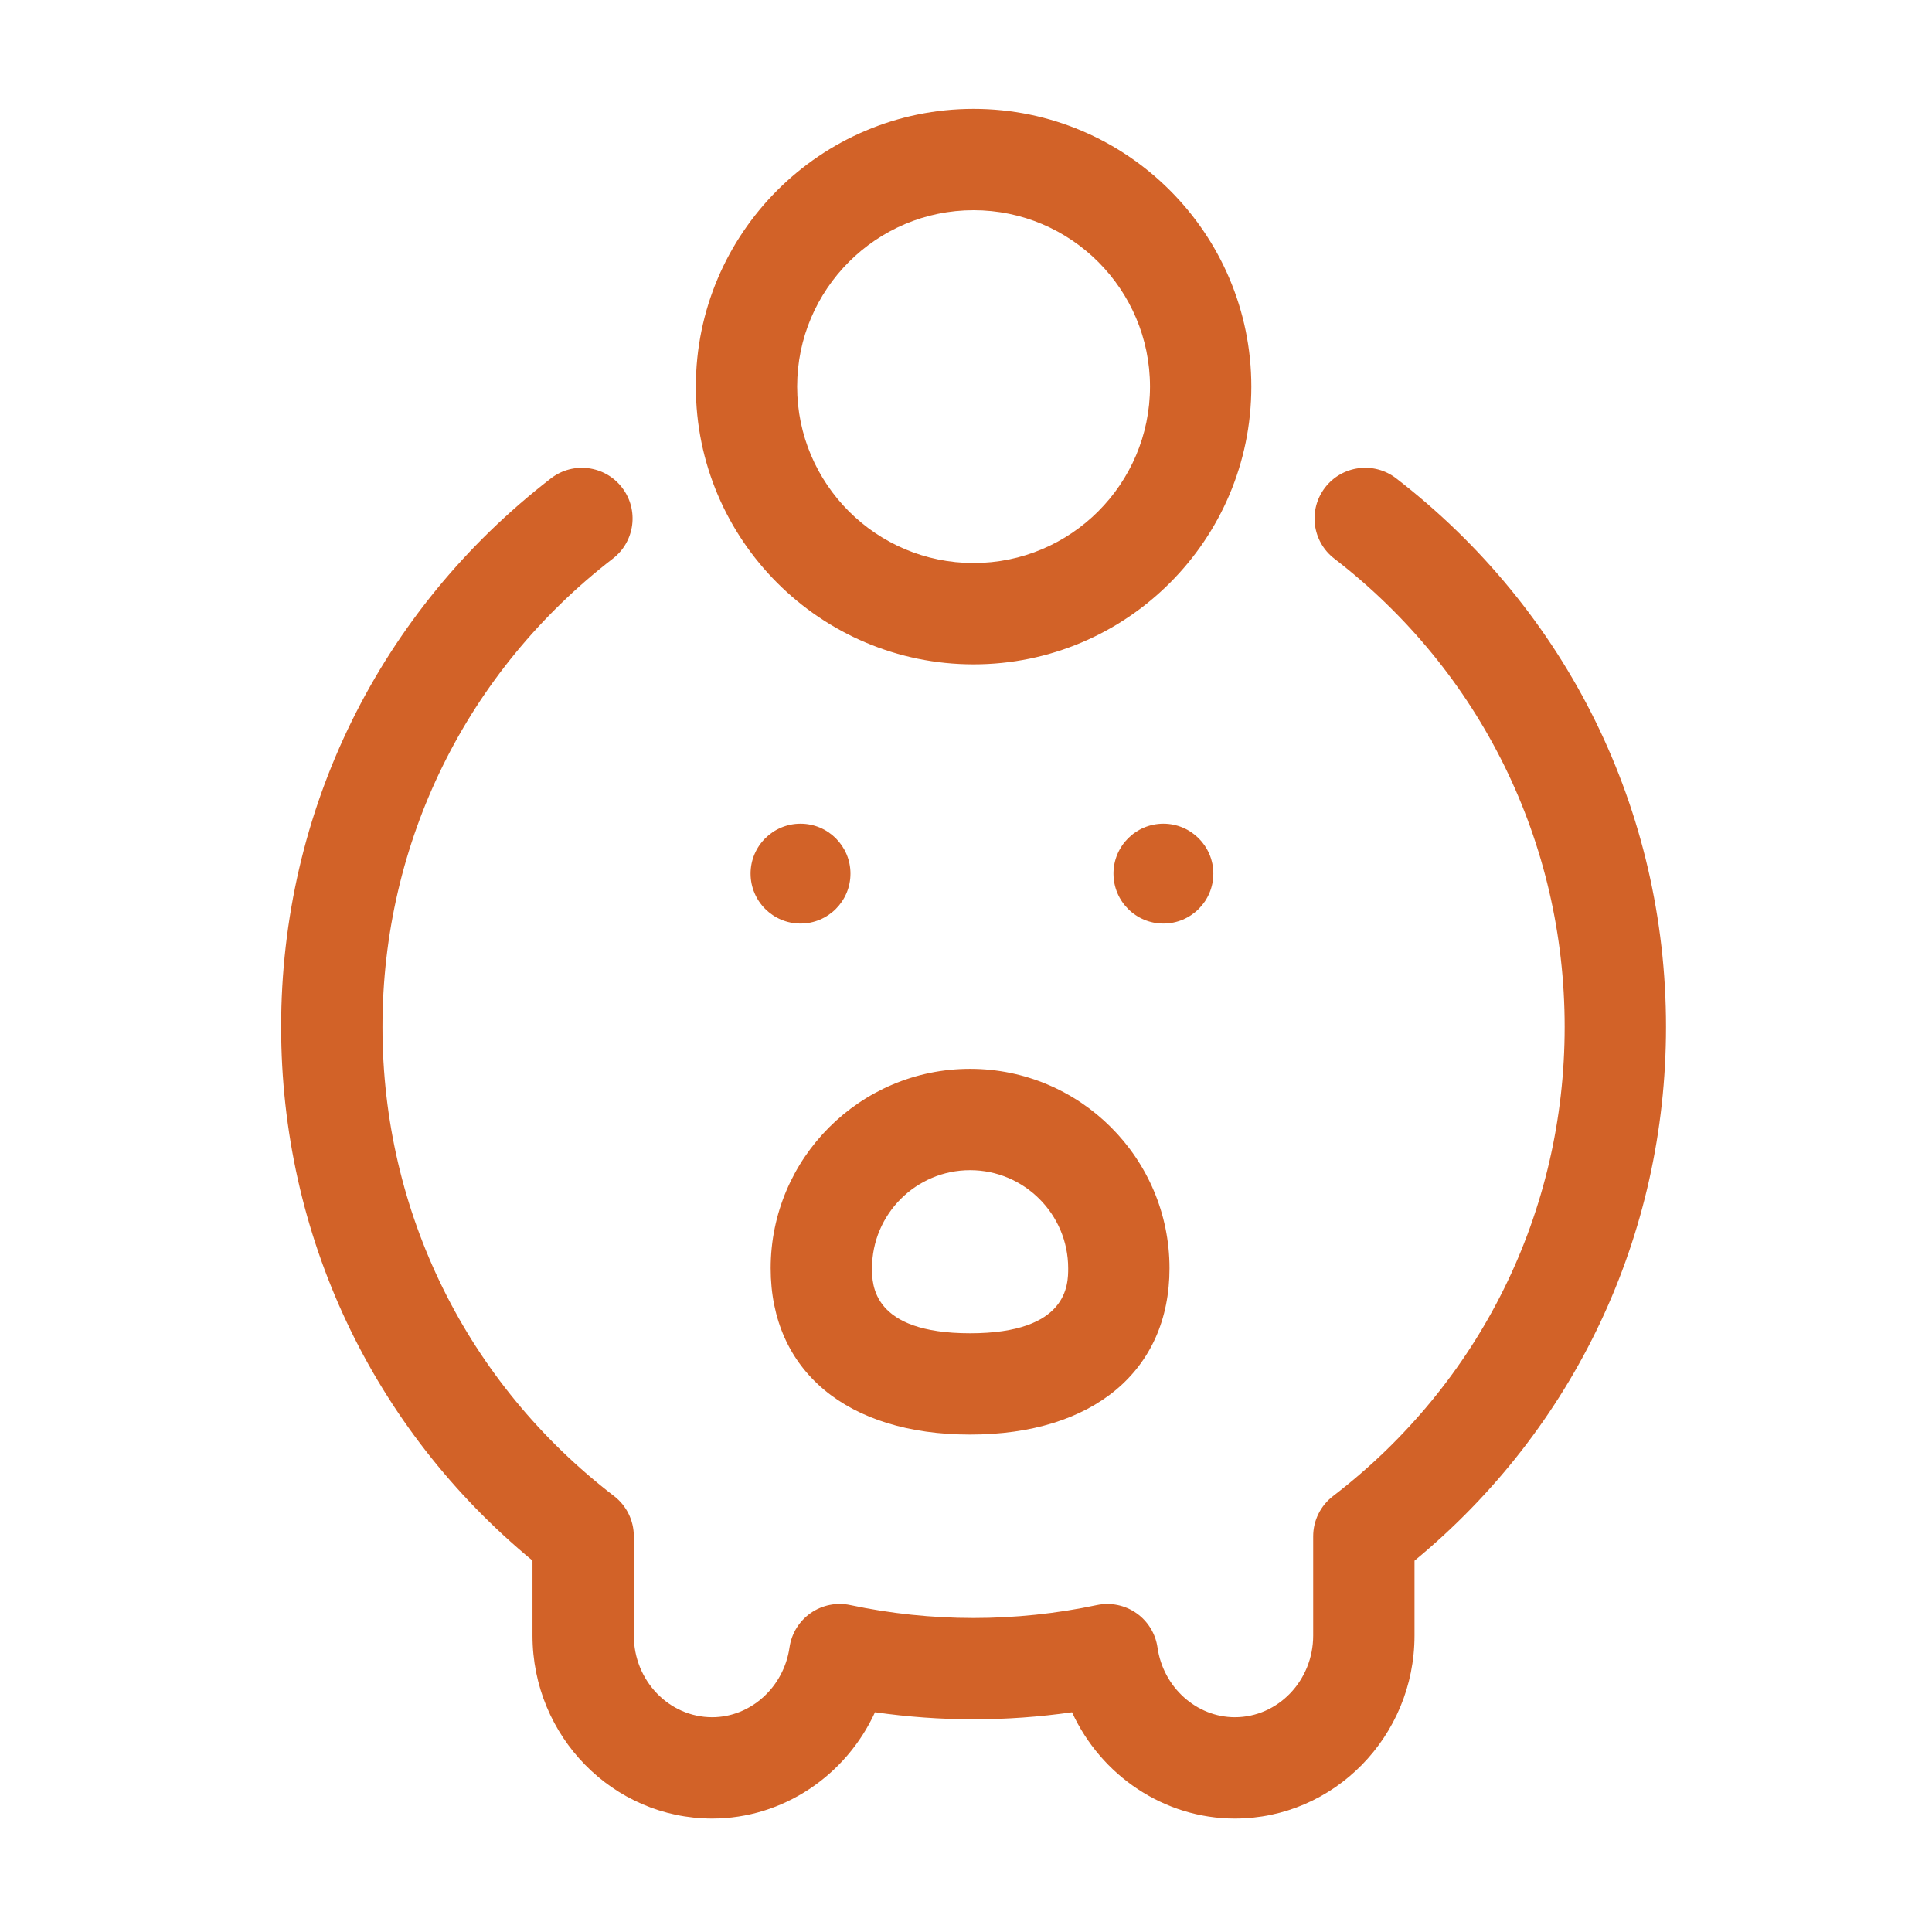 <svg width="60" height="60" viewBox="0 0 60 60" fill="none" xmlns="http://www.w3.org/2000/svg">
<path d="M30.235 20.632C34.992 20.632 38.861 16.763 38.861 12.007C38.861 7.25 34.992 3.381 30.235 3.381C25.479 3.381 21.61 7.25 21.61 12.007C21.61 16.763 25.479 20.632 30.235 20.632ZM30.235 6.528C33.256 6.528 35.714 8.986 35.714 12.007C35.714 15.028 33.256 17.485 30.235 17.485C27.214 17.485 24.756 15.028 24.756 12.007C24.756 8.986 27.214 6.528 30.235 6.528ZM30.127 44.552C33.947 44.552 36.32 42.573 36.32 39.387C36.32 35.972 33.542 33.194 30.127 33.194C26.712 33.194 23.934 35.972 23.934 39.387C23.934 42.573 26.307 44.552 30.127 44.552ZM30.127 36.341C31.806 36.341 33.173 37.708 33.173 39.387C33.173 39.886 33.173 41.406 30.127 41.406C27.081 41.406 27.081 39.886 27.081 39.387C27.081 37.707 28.448 36.341 30.127 36.341ZM43.359 14.855C42.671 14.325 41.683 14.452 41.152 15.14C40.621 15.829 40.749 16.817 41.437 17.347C45.984 20.855 48.592 26.156 48.592 31.891C48.592 37.644 45.97 42.955 41.398 46.463C41.01 46.761 40.782 47.222 40.782 47.711V50.794C40.782 52.192 39.691 53.33 38.349 53.33C37.156 53.33 36.123 52.398 35.947 51.164C35.885 50.733 35.648 50.347 35.291 50.097C34.934 49.847 34.489 49.757 34.063 49.847C32.808 50.113 31.52 50.248 30.235 50.248C28.948 50.248 27.66 50.113 26.403 49.846C25.977 49.756 25.532 49.846 25.175 50.096C24.818 50.346 24.581 50.732 24.519 51.163C24.343 52.398 23.311 53.33 22.117 53.33C20.776 53.33 19.684 52.192 19.684 50.794V47.709C19.684 47.22 19.457 46.758 19.069 46.461C14.499 42.953 11.878 37.642 11.878 31.891C11.878 26.157 14.486 20.856 19.033 17.348C19.721 16.817 19.848 15.829 19.317 15.141C18.786 14.453 17.798 14.325 17.11 14.856C11.785 18.965 8.731 25.174 8.731 31.891C8.731 38.365 11.567 44.361 16.537 48.465V50.794C16.537 53.928 19.041 56.477 22.117 56.477C24.319 56.477 26.277 55.135 27.174 53.175C28.187 53.32 29.212 53.395 30.235 53.395C31.257 53.395 32.28 53.32 33.293 53.176C34.19 55.135 36.148 56.477 38.349 56.477C41.426 56.477 43.929 53.928 43.929 50.794V48.468C48.902 44.364 51.739 38.367 51.739 31.891C51.739 25.173 48.684 18.963 43.359 14.855ZM26.412 27.131C26.412 26.275 25.717 25.581 24.861 25.581C24.005 25.581 23.31 26.275 23.31 27.131C23.31 27.988 24.005 28.682 24.861 28.682C25.717 28.682 26.412 27.988 26.412 27.131ZM37.681 27.131C37.681 26.275 36.986 25.581 36.13 25.581C35.274 25.581 34.58 26.275 34.58 27.131C34.58 27.988 35.274 28.682 36.13 28.682C36.986 28.682 37.681 27.988 37.681 27.131Z" fill="#D26228"/>
</svg>
